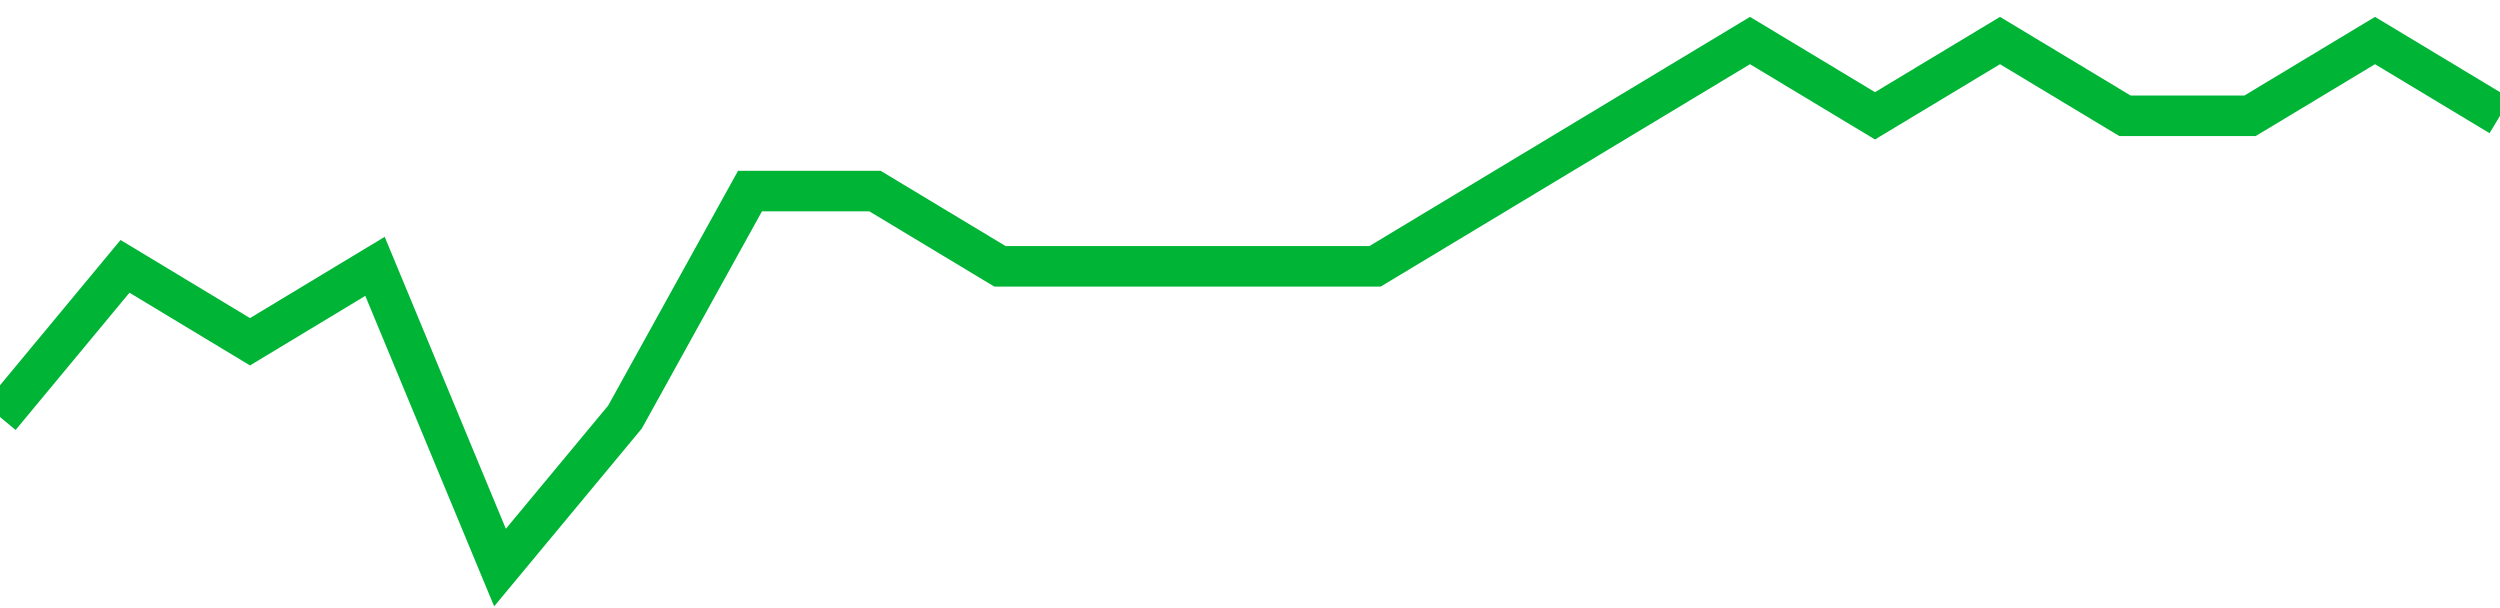 <!-- Generated with https://github.com/jxxe/sparkline/ --><svg viewBox="0 0 185 45" class="sparkline" xmlns="http://www.w3.org/2000/svg"><path class="sparkline--fill" d="M 0 30.86 L 0 30.86 L 9.25 19.71 L 18.5 25.29 L 27.75 19.71 L 37 42 L 46.25 30.86 L 55.5 14.14 L 64.75 14.14 L 74 19.71 L 83.25 19.71 L 92.5 19.71 L 101.75 19.71 L 111 14.14 L 120.25 8.57 L 129.5 3 L 138.75 8.57 L 148 3 L 157.25 8.57 L 166.5 8.57 L 175.75 3 L 185 8.57 V 45 L 0 45 Z" stroke="none" fill="none" ></path><path class="sparkline--line" d="M 0 30.86 L 0 30.86 L 9.25 19.71 L 18.5 25.29 L 27.75 19.71 L 37 42 L 46.25 30.86 L 55.5 14.14 L 64.75 14.14 L 74 19.71 L 83.25 19.71 L 92.5 19.71 L 101.75 19.71 L 111 14.14 L 120.25 8.57 L 129.5 3 L 138.75 8.57 L 148 3 L 157.25 8.57 L 166.5 8.57 L 175.75 3 L 185 8.57" fill="none" stroke-width="3" stroke="#00B436" ></path></svg>